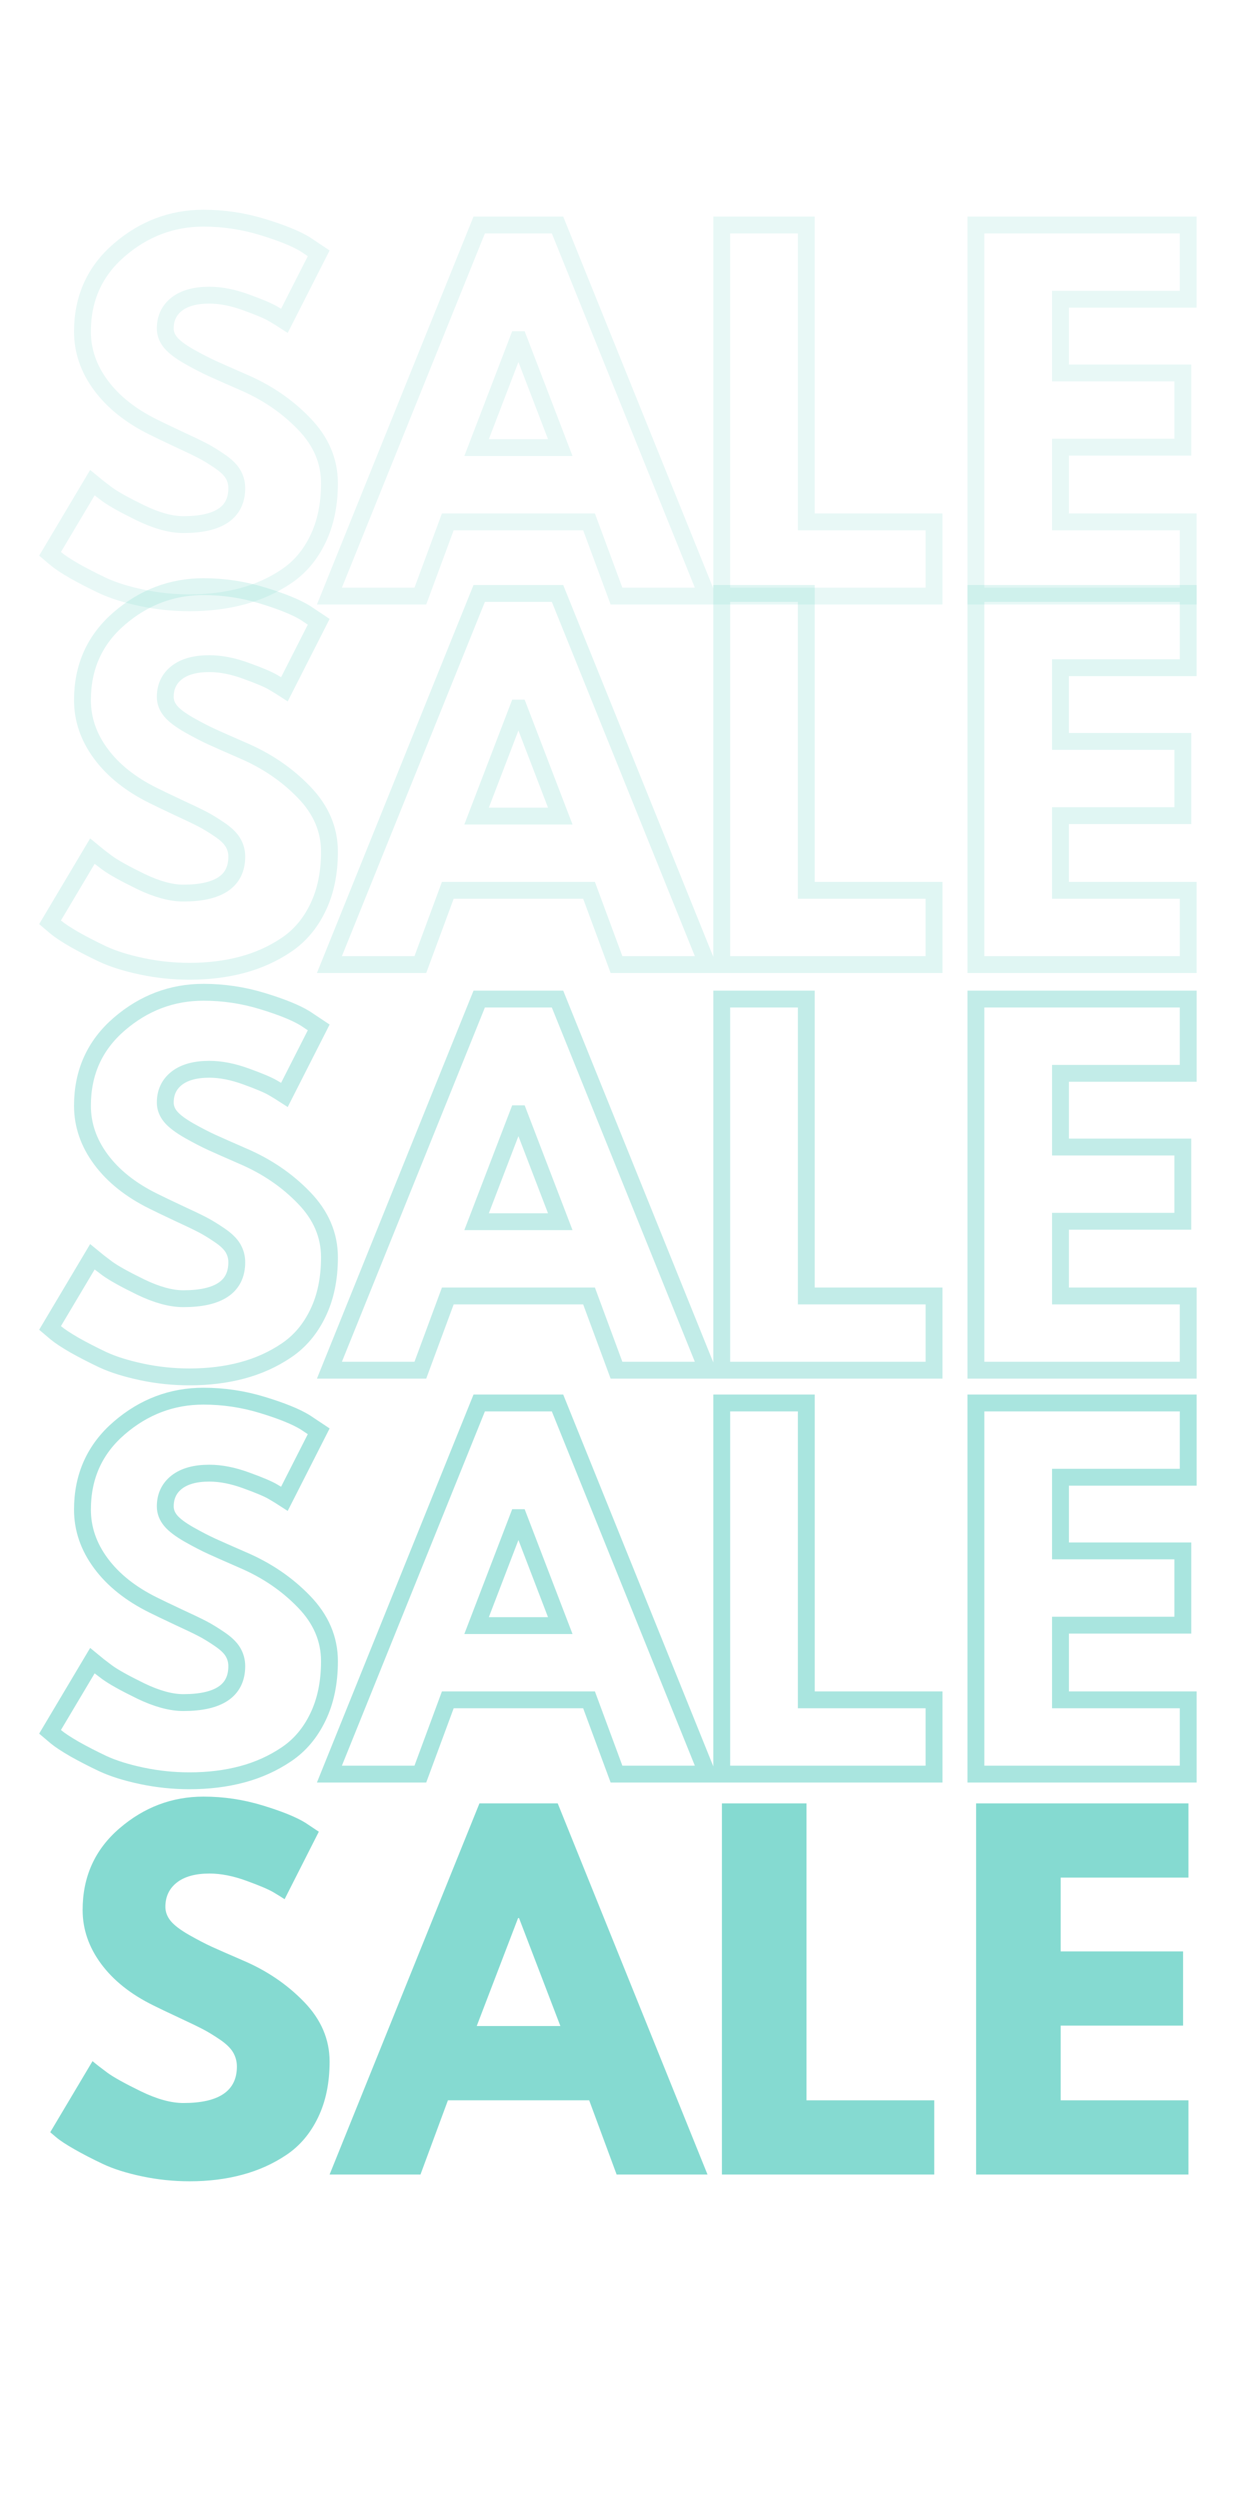 <svg version="1.0" preserveAspectRatio="xMidYMid meet" height="1000" viewBox="0 0 375 750" zoomAndPan="magnify" width="500" xmlns:xlink="http://www.w3.org/1999/xlink" xmlns="http://www.w3.org/2000/svg"><defs><filter id="83595f30ac" height="100%" width="100%" y="0%" x="0%"><feColorMatrix color-interpolation-filters="sRGB" values="0 0 0 0 1 0 0 0 0 1 0 0 0 0 1 0 0 0 1 0"></feColorMatrix></filter><g></g><mask id="588d7413d3"><g filter="url(#83595f30ac)"><rect fill-opacity="0.7" height="900" y="-75" fill="#000000" width="450" x="-37.5"></rect></g></mask><clipPath id="fe11ea98ea"><path clip-rule="nonzero" d="M 0.762 0.84 L 352.84 0.84 L 352.84 152 L 0.762 152 Z M 0.762 0.84"></path></clipPath><clipPath id="dea99c6b14"><rect height="170" y="0" width="353" x="0"></rect></clipPath><mask id="dd5aadc514"><g filter="url(#83595f30ac)"><rect fill-opacity="0.5" height="900" y="-75" fill="#000000" width="450" x="-37.5"></rect></g></mask><clipPath id="e262f2d608"><path clip-rule="nonzero" d="M 0.762 0.641 L 352.84 0.641 L 352.84 152 L 0.762 152 Z M 0.762 0.641"></path></clipPath><clipPath id="91665fe24d"><rect height="170" y="0" width="353" x="0"></rect></clipPath><mask id="0a7bba757e"><g filter="url(#83595f30ac)"><rect fill-opacity="0.25" height="900" y="-75" fill="#000000" width="450" x="-37.5"></rect></g></mask><clipPath id="d9e762e02a"><path clip-rule="nonzero" d="M 0.762 0.961 L 352.84 0.961 L 352.84 153 L 0.762 153 Z M 0.762 0.961"></path></clipPath><clipPath id="7b4aaa89a7"><rect height="170" y="0" width="353" x="0"></rect></clipPath><mask id="3560761733"><g filter="url(#83595f30ac)"><rect fill-opacity="0.19" height="900" y="-75" fill="#000000" width="450" x="-37.5"></rect></g></mask><clipPath id="dcf22b5d4f"><path clip-rule="nonzero" d="M 0.762 0.559 L 352.84 0.559 L 352.84 152 L 0.762 152 Z M 0.762 0.559"></path></clipPath><clipPath id="557ad4e59c"><rect height="170" y="0" width="353" x="0"></rect></clipPath></defs><rect fill-opacity="1" height="900" y="-75" fill="#ffffff" width="450" x="-37.5"></rect><rect fill-opacity="1" height="900" y="-75" fill="#ffffff" width="450" x="-37.5"></rect><g fill-opacity="1" fill="#85dad1"><g transform="translate(11.959, 652.358)"><g><path d="M 49.125 -113.375 C 55.156 -113.375 61.051 -112.492 66.812 -110.734 C 72.57 -108.984 76.844 -107.254 79.625 -105.547 L 83.688 -102.844 L 73.422 -82.594 C 72.609 -83.133 71.484 -83.832 70.047 -84.688 C 68.609 -85.539 65.91 -86.688 61.953 -88.125 C 57.992 -89.57 54.305 -90.297 50.891 -90.297 C 46.66 -90.297 43.395 -89.395 41.094 -87.594 C 38.801 -85.789 37.656 -83.363 37.656 -80.312 C 37.656 -78.781 38.191 -77.359 39.266 -76.047 C 40.348 -74.742 42.191 -73.348 44.797 -71.859 C 47.41 -70.379 49.707 -69.188 51.688 -68.281 C 53.664 -67.383 56.727 -66.039 60.875 -64.25 C 68.07 -61.188 74.211 -57.02 79.297 -51.75 C 84.379 -46.488 86.922 -40.531 86.922 -33.875 C 86.922 -27.488 85.77 -21.91 83.469 -17.141 C 81.176 -12.367 78.031 -8.633 74.031 -5.938 C 70.031 -3.238 65.598 -1.238 60.734 0.062 C 55.879 1.375 50.613 2.031 44.938 2.031 C 40.082 2.031 35.316 1.535 30.641 0.547 C 25.961 -0.441 22.047 -1.68 18.891 -3.172 C 15.742 -4.66 12.91 -6.125 10.391 -7.562 C 7.867 -9 6.023 -10.211 4.859 -11.203 L 3.109 -12.688 L 15.797 -34.016 C 16.867 -33.109 18.348 -31.957 20.234 -30.562 C 22.129 -29.176 25.484 -27.312 30.297 -24.969 C 35.109 -22.625 39.363 -21.453 43.062 -21.453 C 53.758 -21.453 59.109 -25.098 59.109 -32.391 C 59.109 -33.922 58.727 -35.336 57.969 -36.641 C 57.207 -37.941 55.859 -39.242 53.922 -40.547 C 51.984 -41.859 50.27 -42.895 48.781 -43.656 C 47.301 -44.426 44.875 -45.598 41.5 -47.172 C 38.125 -48.742 35.629 -49.938 34.016 -50.75 C 27.266 -54.07 22.047 -58.227 18.359 -63.219 C 14.672 -68.219 12.828 -73.598 12.828 -79.359 C 12.828 -89.348 16.516 -97.516 23.891 -103.859 C 31.266 -110.203 39.676 -113.375 49.125 -113.375 Z M 49.125 -113.375"></path></g></g></g><g fill-opacity="1" fill="#85dad1"><g transform="translate(102.66, 652.358)"><g><path d="M 64.656 -111.344 L 109.594 0 L 82.328 0 L 74.094 -22.266 L 31.719 -22.266 L 23.484 0 L -3.781 0 L 41.172 -111.344 Z M 65.453 -44.547 L 53.047 -76.938 L 52.766 -76.938 L 40.359 -44.547 Z M 65.453 -44.547"></path></g></g></g><g fill-opacity="1" fill="#85dad1"><g transform="translate(208.479, 652.358)"><g><path d="M 33.469 -111.344 L 33.469 -22.266 L 71.797 -22.266 L 71.797 0 L 8.094 0 L 8.094 -111.344 Z M 33.469 -111.344"></path></g></g></g><g fill-opacity="1" fill="#85dad1"><g transform="translate(284.738, 652.358)"><g><path d="M 71.797 -111.344 L 71.797 -89.078 L 33.469 -89.078 L 33.469 -66.938 L 70.188 -66.938 L 70.188 -44.672 L 33.469 -44.672 L 33.469 -22.266 L 71.797 -22.266 L 71.797 0 L 8.094 0 L 8.094 -111.344 Z M 71.797 -111.344"></path></g></g></g><g mask="url(#588d7413d3)"><g transform="matrix(1, 0, 0, 1, 11, 411)"><g clip-path="url(#dea99c6b14)"><g clip-path="url(#fe11ea98ea)"><path stroke-miterlimit="4" stroke-opacity="1" stroke-width="5.051" stroke="#85dad1" d="M 383.027 16.849 C 389.034 16.849 394.912 17.726 400.654 19.48 C 406.419 21.235 410.695 22.965 413.479 24.676 L 417.525 27.37 L 407.265 47.562 C 406.454 47.035 405.324 46.345 403.878 45.492 C 402.451 44.634 399.765 43.496 395.821 42.069 C 391.876 40.623 388.192 39.898 384.774 39.898 C 380.564 39.898 377.309 40.799 375.005 42.596 C 372.725 44.393 371.587 46.817 371.587 49.861 C 371.587 51.397 372.125 52.812 373.197 54.106 C 374.272 55.401 376.112 56.792 378.72 58.281 C 381.332 59.751 383.62 60.936 385.592 61.832 C 387.569 62.733 390.613 64.081 394.737 65.878 C 401.925 68.946 408.053 73.113 413.116 78.371 C 418.203 83.614 420.744 89.555 420.744 96.197 C 420.744 102.574 419.595 108.144 417.295 112.9 C 415.014 117.659 411.869 121.386 407.858 124.079 C 403.866 126.777 399.45 128.773 394.604 130.067 C 389.759 131.361 384.509 132.004 378.853 132.004 C 374.007 132.004 369.252 131.513 364.582 130.527 C 359.912 129.541 355.999 128.313 352.841 126.843 C 349.707 125.354 346.881 123.896 344.359 122.47 C 341.861 121.023 340.017 119.807 338.836 118.821 L 337.089 117.34 L 349.75 96.064 C 350.826 96.965 352.303 98.115 354.19 99.518 C 356.077 100.898 359.417 102.761 364.219 105.108 C 369.041 107.431 373.294 108.593 376.978 108.593 C 387.654 108.593 392.995 104.956 392.995 97.674 C 392.995 96.142 392.609 94.727 391.841 93.433 C 391.073 92.139 389.728 90.845 387.799 89.555 C 385.869 88.237 384.158 87.197 382.669 86.429 C 381.199 85.661 378.775 84.499 375.399 82.944 C 372.047 81.365 369.556 80.172 367.934 79.362 C 361.206 76.029 355.999 71.873 352.315 66.896 C 348.631 61.922 346.792 56.562 346.792 50.816 C 346.792 40.841 350.475 32.687 357.838 26.353 C 365.206 20.014 373.602 16.849 383.027 16.849 Z M 489.026 18.888 L 533.88 130.001 L 506.684 130.001 L 498.463 107.77 L 456.177 107.77 L 447.956 130.001 L 420.729 130.001 L 465.579 18.888 Z M 489.848 85.54 L 477.453 53.218 L 477.188 53.218 L 464.792 85.54 Z M 563.513 18.888 L 563.513 107.77 L 601.756 107.77 L 601.756 130.001 L 538.195 130.001 L 538.195 18.888 Z M 677.857 18.888 L 677.857 41.118 L 639.613 41.118 L 639.613 63.181 L 676.243 63.181 L 676.243 85.411 L 639.613 85.411 L 639.613 107.77 L 677.857 107.77 L 677.857 130.001 L 614.292 130.001 L 614.292 18.888 Z M 677.857 18.888" stroke-linejoin="miter" fill="none" transform="matrix(1.002, 0, 0, 1.002, -333.748, -9.033)" stroke-linecap="butt"></path></g></g></g></g><g mask="url(#dd5aadc514)"><g transform="matrix(1, 0, 0, 1, 11, 290)"><g clip-path="url(#91665fe24d)"><g clip-path="url(#e262f2d608)"><path stroke-miterlimit="4" stroke-opacity="1" stroke-width="5.051" stroke="#85dad1" d="M 383.027 16.847 C 389.034 16.847 394.912 17.724 400.654 19.478 C 406.419 21.232 410.695 22.967 413.479 24.674 L 417.525 27.371 L 407.265 47.563 C 406.454 47.037 405.324 46.343 403.878 45.489 C 402.451 44.636 399.765 43.494 395.821 42.071 C 391.876 40.625 388.192 39.9 384.774 39.9 C 380.564 39.9 377.309 40.8 375.005 42.597 C 372.725 44.394 371.587 46.815 371.587 49.863 C 371.587 51.399 372.125 52.814 373.197 54.104 C 374.272 55.398 376.112 56.79 378.72 58.283 C 381.332 59.752 383.62 60.933 385.592 61.834 C 387.569 62.73 390.613 64.079 394.737 65.876 C 401.925 68.948 408.053 73.111 413.116 78.373 C 418.203 83.612 420.744 89.552 420.744 96.195 C 420.744 102.576 419.595 108.142 417.295 112.901 C 415.014 117.657 411.869 121.383 407.858 124.081 C 403.866 126.778 399.45 128.774 394.604 130.064 C 389.759 131.358 384.509 132.006 378.853 132.006 C 374.007 132.006 369.252 131.514 364.582 130.524 C 359.912 129.538 355.999 128.31 352.841 126.845 C 349.707 125.352 346.881 123.894 344.359 122.471 C 341.861 121.021 340.017 119.805 338.836 118.819 L 337.089 117.341 L 349.75 96.066 C 350.826 96.962 352.303 98.112 354.19 99.516 C 356.077 100.899 359.417 102.763 364.219 105.105 C 369.041 107.433 373.294 108.594 376.978 108.594 C 387.654 108.594 392.995 104.953 392.995 97.676 C 392.995 96.14 392.609 94.729 391.841 93.435 C 391.073 92.141 389.728 90.847 387.799 89.552 C 385.869 88.239 384.158 87.198 382.669 86.43 C 381.199 85.662 378.775 84.501 375.399 82.945 C 372.047 81.367 369.556 80.17 367.934 79.359 C 361.206 76.026 355.999 71.875 352.315 66.897 C 348.631 61.919 346.792 56.56 346.792 50.818 C 346.792 40.843 350.475 32.688 357.838 26.35 C 365.206 20.016 373.602 16.847 383.027 16.847 Z M 489.026 18.885 L 533.88 130.002 L 506.684 130.002 L 498.463 107.772 L 456.177 107.772 L 447.956 130.002 L 420.729 130.002 L 465.579 18.885 Z M 489.848 85.541 L 477.453 53.219 L 477.188 53.219 L 464.792 85.541 Z M 563.513 18.885 L 563.513 107.772 L 601.756 107.772 L 601.756 130.002 L 538.195 130.002 L 538.195 18.885 Z M 677.857 18.885 L 677.857 41.116 L 639.613 41.116 L 639.613 63.182 L 676.243 63.182 L 676.243 85.409 L 639.613 85.409 L 639.613 107.772 L 677.857 107.772 L 677.857 130.002 L 614.292 130.002 L 614.292 18.885 Z M 677.857 18.885" stroke-linejoin="miter" fill="none" transform="matrix(1.002, 0, 0, 1.002, -333.748, -9.199)" stroke-linecap="butt"></path></g></g></g></g><g mask="url(#0a7bba757e)"><g transform="matrix(1, 0, 0, 1, 11, 168)"><g clip-path="url(#7b4aaa89a7)"><g clip-path="url(#d9e762e02a)"><path stroke-miterlimit="4" stroke-opacity="1" stroke-width="5.051" stroke="#85dad1" d="M 383.027 16.848 C 389.034 16.848 394.912 17.725 400.654 19.479 C 406.419 21.233 410.695 22.964 413.479 24.675 L 417.525 27.372 L 407.265 47.56 C 406.454 47.034 405.324 46.344 403.878 45.49 C 402.451 44.636 399.765 43.494 395.821 42.072 C 391.876 40.621 388.192 39.9 384.774 39.9 C 380.564 39.9 377.309 40.797 375.005 42.598 C 372.725 44.395 371.587 46.815 371.587 49.864 C 371.587 51.399 372.125 52.811 373.197 54.105 C 374.272 55.399 376.112 56.79 378.72 58.283 C 381.332 59.749 383.62 60.934 385.592 61.834 C 387.569 62.731 390.613 64.08 394.737 65.877 C 401.925 68.948 408.053 73.111 413.116 78.374 C 418.203 83.613 420.744 89.553 420.744 96.195 C 420.744 102.576 419.595 108.143 417.295 112.902 C 415.014 117.658 411.869 121.384 407.858 124.082 C 403.866 126.779 399.45 128.771 394.604 130.065 C 389.759 131.359 384.509 132.006 378.853 132.006 C 374.007 132.006 369.252 131.511 364.582 130.525 C 359.912 129.539 355.999 128.311 352.841 126.841 C 349.707 125.352 346.881 123.895 344.359 122.468 C 341.861 121.022 340.017 119.806 338.836 118.819 L 337.089 117.338 L 349.75 96.063 C 350.826 96.963 352.303 98.113 354.19 99.516 C 356.077 100.9 359.417 102.763 364.219 105.106 C 369.041 107.429 373.294 108.595 376.978 108.595 C 387.654 108.595 392.995 104.954 392.995 97.677 C 392.995 96.141 392.609 94.726 391.841 93.436 C 391.073 92.141 389.728 90.847 387.799 89.553 C 385.869 88.239 384.158 87.199 382.669 86.431 C 381.199 85.663 378.775 84.501 375.399 82.942 C 372.047 81.367 369.556 80.171 367.934 79.36 C 361.206 76.027 355.999 71.872 352.315 66.898 C 348.631 61.92 346.792 56.56 346.792 50.819 C 346.792 40.844 350.475 32.689 357.838 26.351 C 365.206 20.017 373.602 16.848 383.027 16.848 Z M 489.026 18.886 L 533.88 129.999 L 506.684 129.999 L 498.463 107.772 L 456.177 107.772 L 447.956 129.999 L 420.729 129.999 L 465.579 18.886 Z M 489.848 85.542 L 477.453 53.216 L 477.188 53.216 L 464.792 85.542 Z M 563.513 18.886 L 563.513 107.772 L 601.756 107.772 L 601.756 129.999 L 538.195 129.999 L 538.195 18.886 Z M 677.857 18.886 L 677.857 41.117 L 639.613 41.117 L 639.613 63.179 L 676.243 63.179 L 676.243 85.41 L 639.613 85.41 L 639.613 107.772 L 677.857 107.772 L 677.857 129.999 L 614.292 129.999 L 614.292 18.886 Z M 677.857 18.886" stroke-linejoin="miter" fill="none" transform="matrix(1.002, 0, 0, 1.002, -333.748, -8.887)" stroke-linecap="butt"></path></g></g></g></g><g mask="url(#3560761733)"><g transform="matrix(1, 0, 0, 1, 11, 58)"><g clip-path="url(#557ad4e59c)"><g clip-path="url(#dcf22b5d4f)"><path stroke-miterlimit="4" stroke-opacity="1" stroke-width="5.051" stroke="#85dad1" d="M 383.027 16.85 C 389.034 16.85 394.912 17.727 400.654 19.477 C 406.419 21.232 410.695 22.966 413.479 24.673 L 417.525 27.371 L 407.265 47.563 C 406.454 47.036 405.324 46.346 403.878 45.489 C 402.451 44.635 399.765 43.497 395.821 42.07 C 391.876 40.624 388.192 39.899 384.774 39.899 C 380.564 39.899 377.309 40.8 375.005 42.597 C 372.725 44.393 371.587 46.818 371.587 49.862 C 371.587 51.398 372.125 52.813 373.197 54.103 C 374.272 55.398 376.112 56.789 378.72 58.282 C 381.332 59.752 383.62 60.933 385.592 61.833 C 387.569 62.734 390.613 64.078 394.737 65.879 C 401.925 68.947 408.053 73.11 413.116 78.372 C 418.203 83.611 420.744 89.552 420.744 96.194 C 420.744 102.575 419.595 108.145 417.295 112.901 C 415.014 117.656 411.869 121.383 407.858 124.08 C 403.866 126.778 399.45 128.774 394.604 130.068 C 389.759 131.358 384.509 132.005 378.853 132.005 C 374.007 132.005 369.252 131.514 364.582 130.528 C 359.912 129.541 355.999 128.314 352.841 126.844 C 349.707 125.351 346.881 123.893 344.359 122.47 C 341.861 121.024 340.017 119.804 338.836 118.818 L 337.089 117.341 L 349.75 96.065 C 350.826 96.962 352.303 98.116 354.19 99.519 C 356.077 100.899 359.417 102.762 364.219 105.109 C 369.041 107.432 373.294 108.594 376.978 108.594 C 387.654 108.594 392.995 104.953 392.995 97.675 C 392.995 96.139 392.609 94.728 391.841 93.434 C 391.073 92.14 389.728 90.846 387.799 89.552 C 385.869 88.238 384.158 87.197 382.669 86.43 C 381.199 85.662 378.775 84.5 375.399 82.945 C 372.047 81.366 369.556 80.169 367.934 79.359 C 361.206 76.026 355.999 71.874 352.315 66.897 C 348.631 61.919 346.792 56.559 346.792 50.817 C 346.792 40.842 350.475 32.688 357.838 26.354 C 365.206 20.015 373.602 16.85 383.027 16.85 Z M 489.026 18.889 L 533.88 130.001 L 506.684 130.001 L 498.463 107.771 L 456.177 107.771 L 447.956 130.001 L 420.729 130.001 L 465.579 18.889 Z M 489.848 85.541 L 477.453 53.219 L 477.188 53.219 L 464.792 85.541 Z M 563.513 18.889 L 563.513 107.771 L 601.756 107.771 L 601.756 130.001 L 538.195 130.001 L 538.195 18.889 Z M 677.857 18.889 L 677.857 41.115 L 639.613 41.115 L 639.613 63.182 L 676.243 63.182 L 676.243 85.412 L 639.613 85.412 L 639.613 107.771 L 677.857 107.771 L 677.857 130.001 L 614.292 130.001 L 614.292 18.889 Z M 677.857 18.889" stroke-linejoin="miter" fill="none" transform="matrix(1.002, 0, 0, 1.002, -333.748, -9.429)" stroke-linecap="butt"></path></g></g></g></g></svg>
